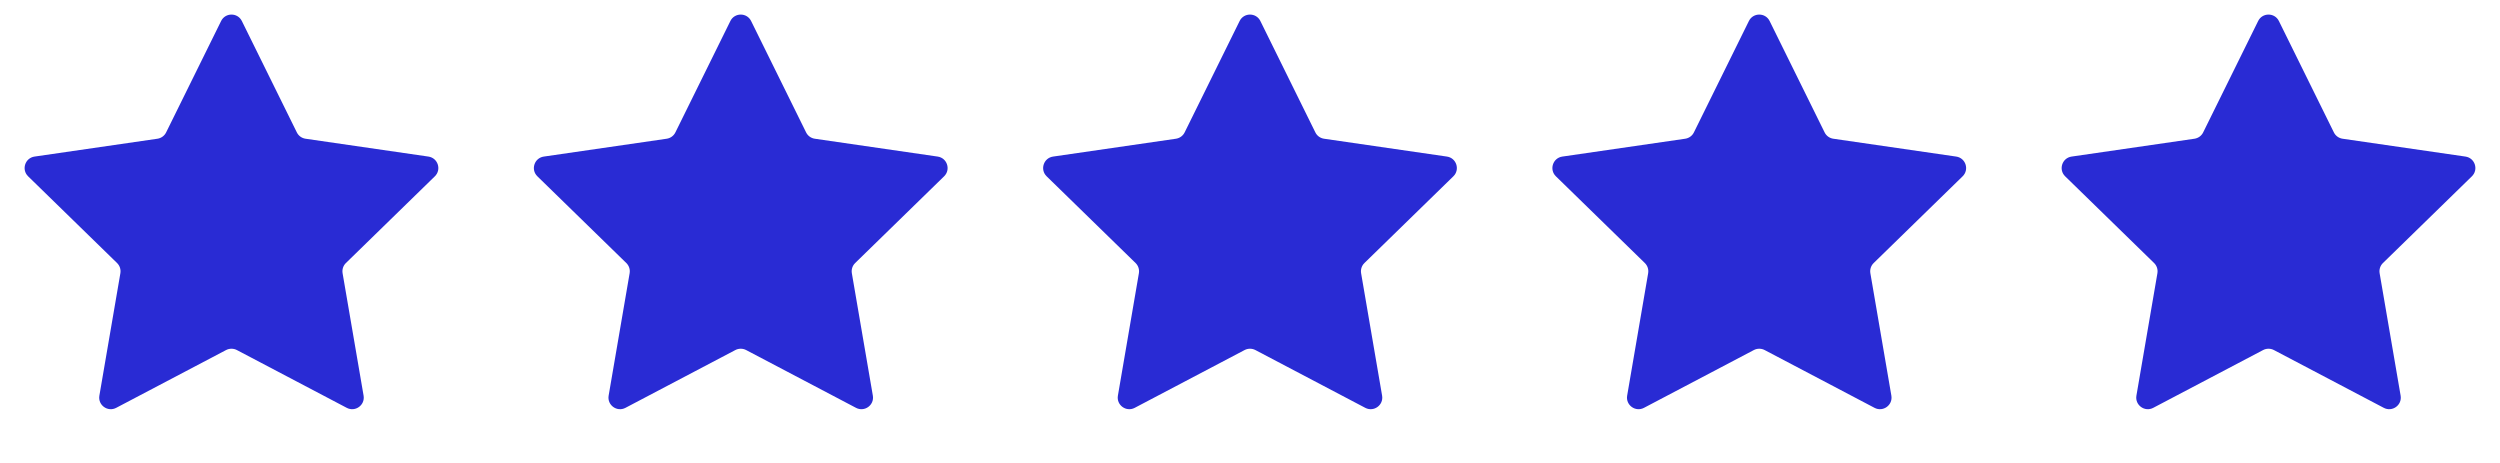 <svg width="108" height="20" viewBox="0 0 108 20" fill="none" xmlns="http://www.w3.org/2000/svg">
<path d="M9.552 0.908C9.735 0.537 10.265 0.537 10.448 0.908L12.823 5.719C12.895 5.867 13.036 5.969 13.199 5.993L18.508 6.764C18.918 6.824 19.082 7.328 18.785 7.617L14.944 11.362C14.826 11.476 14.772 11.642 14.8 11.804L15.707 17.092C15.777 17.5 15.348 17.812 14.981 17.619L10.233 15.122C10.087 15.046 9.913 15.046 9.767 15.122L5.019 17.619C4.652 17.812 4.223 17.5 4.293 17.092L5.2 11.804C5.228 11.642 5.174 11.476 5.056 11.362L1.215 7.617C0.918 7.328 1.082 6.824 1.492 6.764L6.801 5.993C6.964 5.969 7.105 5.867 7.177 5.719L9.552 0.908Z" fill="#292BD4"/>
<path d="M31.552 0.908C31.735 0.537 32.265 0.537 32.448 0.908L34.823 5.719C34.895 5.867 35.036 5.969 35.199 5.993L40.508 6.764C40.918 6.824 41.082 7.328 40.785 7.617L36.944 11.362C36.826 11.476 36.772 11.642 36.8 11.804L37.707 17.092C37.777 17.5 37.348 17.812 36.981 17.619L32.233 15.122C32.087 15.046 31.913 15.046 31.767 15.122L27.019 17.619C26.652 17.812 26.223 17.5 26.293 17.092L27.2 11.804C27.228 11.642 27.174 11.476 27.056 11.362L23.215 7.617C22.918 7.328 23.082 6.824 23.492 6.764L28.801 5.993C28.964 5.969 29.105 5.867 29.177 5.719L31.552 0.908Z" fill="#292BD4"/>
<path d="M53.552 0.908C53.735 0.537 54.265 0.537 54.448 0.908L56.823 5.719C56.895 5.867 57.036 5.969 57.199 5.993L62.508 6.764C62.918 6.824 63.082 7.328 62.785 7.617L58.944 11.362C58.826 11.476 58.772 11.642 58.8 11.804L59.707 17.092C59.777 17.5 59.348 17.812 58.981 17.619L54.233 15.122C54.087 15.046 53.913 15.046 53.767 15.122L49.019 17.619C48.652 17.812 48.223 17.5 48.293 17.092L49.2 11.804C49.228 11.642 49.174 11.476 49.056 11.362L45.215 7.617C44.918 7.328 45.082 6.824 45.492 6.764L50.801 5.993C50.964 5.969 51.105 5.867 51.177 5.719L53.552 0.908Z" fill="#292BD4"/>
<path d="M75.552 0.908C75.735 0.537 76.265 0.537 76.448 0.908L78.823 5.719C78.895 5.867 79.036 5.969 79.199 5.993L84.508 6.764C84.918 6.824 85.082 7.328 84.785 7.617L80.944 11.362C80.826 11.476 80.772 11.642 80.8 11.804L81.707 17.092C81.777 17.5 81.348 17.812 80.981 17.619L76.233 15.122C76.087 15.046 75.913 15.046 75.767 15.122L71.019 17.619C70.652 17.812 70.223 17.5 70.293 17.092L71.2 11.804C71.228 11.642 71.174 11.476 71.056 11.362L67.215 7.617C66.918 7.328 67.082 6.824 67.492 6.764L72.801 5.993C72.964 5.969 73.105 5.867 73.177 5.719L75.552 0.908Z" fill="#292BD4"/>
<path d="M97.552 0.908C97.735 0.537 98.265 0.537 98.448 0.908L100.823 5.719C100.895 5.867 101.036 5.969 101.199 5.993L106.508 6.764C106.918 6.824 107.082 7.328 106.785 7.617L102.944 11.362C102.826 11.476 102.772 11.642 102.8 11.804L103.707 17.092C103.777 17.5 103.348 17.812 102.981 17.619L98.233 15.122C98.087 15.046 97.913 15.046 97.767 15.122L93.019 17.619C92.652 17.812 92.223 17.5 92.293 17.092L93.2 11.804C93.228 11.642 93.174 11.476 93.056 11.362L89.215 7.617C88.918 7.328 89.082 6.824 89.492 6.764L94.801 5.993C94.964 5.969 95.105 5.867 95.177 5.719L97.552 0.908Z" fill="#292BD4"/>
</svg>
